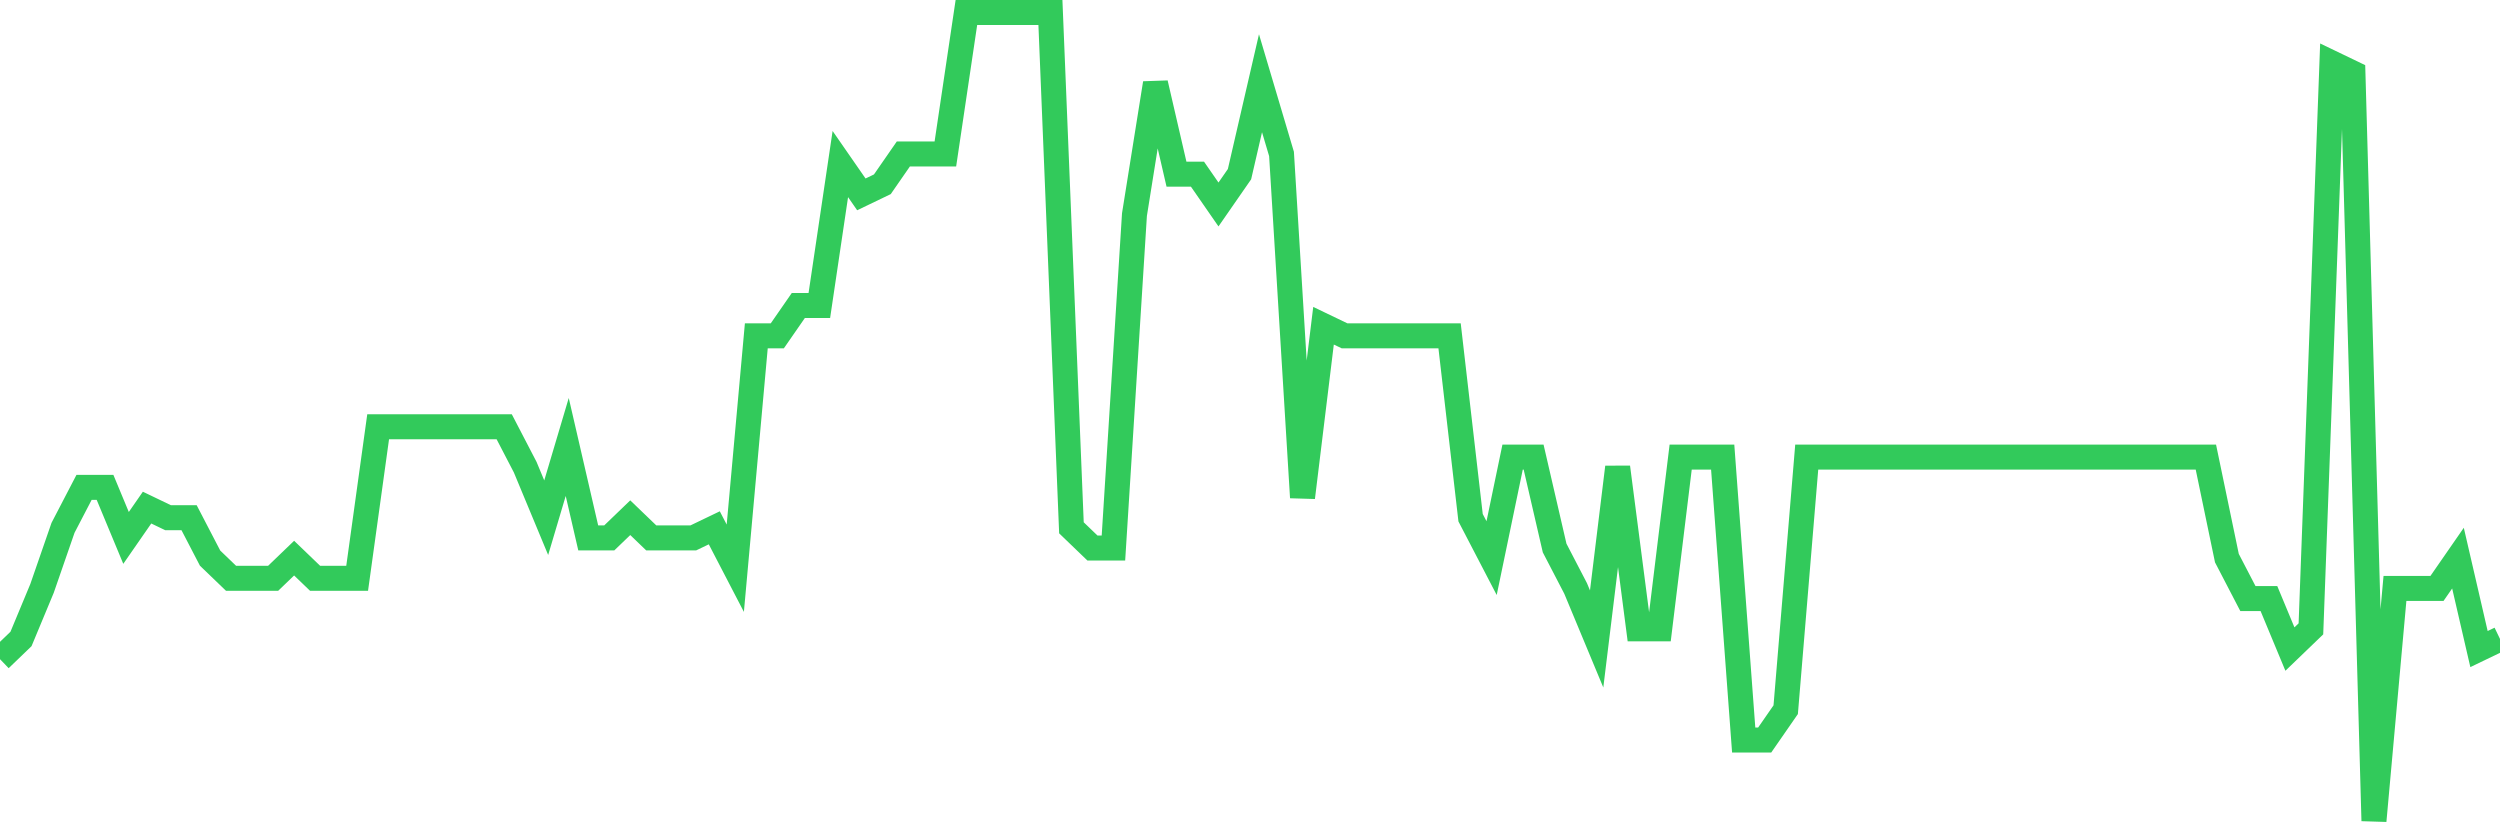<svg
  xmlns="http://www.w3.org/2000/svg"
  xmlns:xlink="http://www.w3.org/1999/xlink"
  width="120"
  height="40"
  viewBox="0 0 120 40"
  preserveAspectRatio="none"
>
  <polyline
    points="0,31.64 1.008,30.67 2.017,28.245 3.025,25.335 4.034,23.395 5.042,23.395 6.05,25.82 7.059,24.365 8.067,24.85 9.076,24.85 10.084,26.79 11.092,27.76 12.101,27.76 13.109,27.76 14.118,26.79 15.126,27.76 16.134,27.76 17.143,27.76 18.151,20.485 19.16,20.485 20.168,20.485 21.176,20.485 22.185,20.485 23.193,20.485 24.202,20.485 25.21,22.425 26.218,24.85 27.227,21.455 28.235,25.82 29.244,25.82 30.252,24.85 31.261,25.82 32.269,25.82 33.277,25.82 34.286,25.335 35.294,27.275 36.303,16.12 37.311,16.12 38.319,14.665 39.328,14.665 40.336,7.875 41.345,9.33 42.353,8.845 43.361,7.39 44.37,7.39 45.378,7.39 46.387,0.6 47.395,0.6 48.403,0.6 49.412,0.6 50.42,0.6 51.429,25.335 52.437,26.305 53.445,26.305 54.454,10.3 55.462,3.995 56.471,8.36 57.479,8.36 58.487,9.815 59.496,8.36 60.504,3.995 61.513,7.39 62.521,23.88 63.529,15.635 64.538,16.12 65.546,16.12 66.555,16.12 67.563,16.12 68.571,16.12 69.58,16.12 70.588,24.85 71.597,26.79 72.605,21.94 73.613,21.94 74.622,26.305 75.63,28.245 76.639,30.67 77.647,22.425 78.655,30.185 79.664,30.185 80.672,21.94 81.681,21.94 82.689,21.94 83.697,35.52 84.706,35.52 85.714,34.065 86.723,21.94 87.731,21.94 88.739,21.94 89.748,21.94 90.756,21.94 91.765,21.94 92.773,21.94 93.782,21.94 94.79,21.94 95.798,21.94 96.807,21.94 97.815,21.94 98.824,21.94 99.832,21.94 100.84,21.94 101.849,21.94 102.857,21.94 103.866,21.94 104.874,21.94 105.882,21.94 106.891,26.79 107.899,28.73 108.908,28.73 109.916,31.155 110.924,30.185 111.933,3.025 112.941,3.51 113.95,39.4 114.958,28.245 115.966,28.245 116.975,28.245 117.983,26.79 118.992,31.155 120,30.67"
    fill="none"
    stroke="#32ca5b"
    stroke-width="1.2"
  >
  </polyline>
</svg>